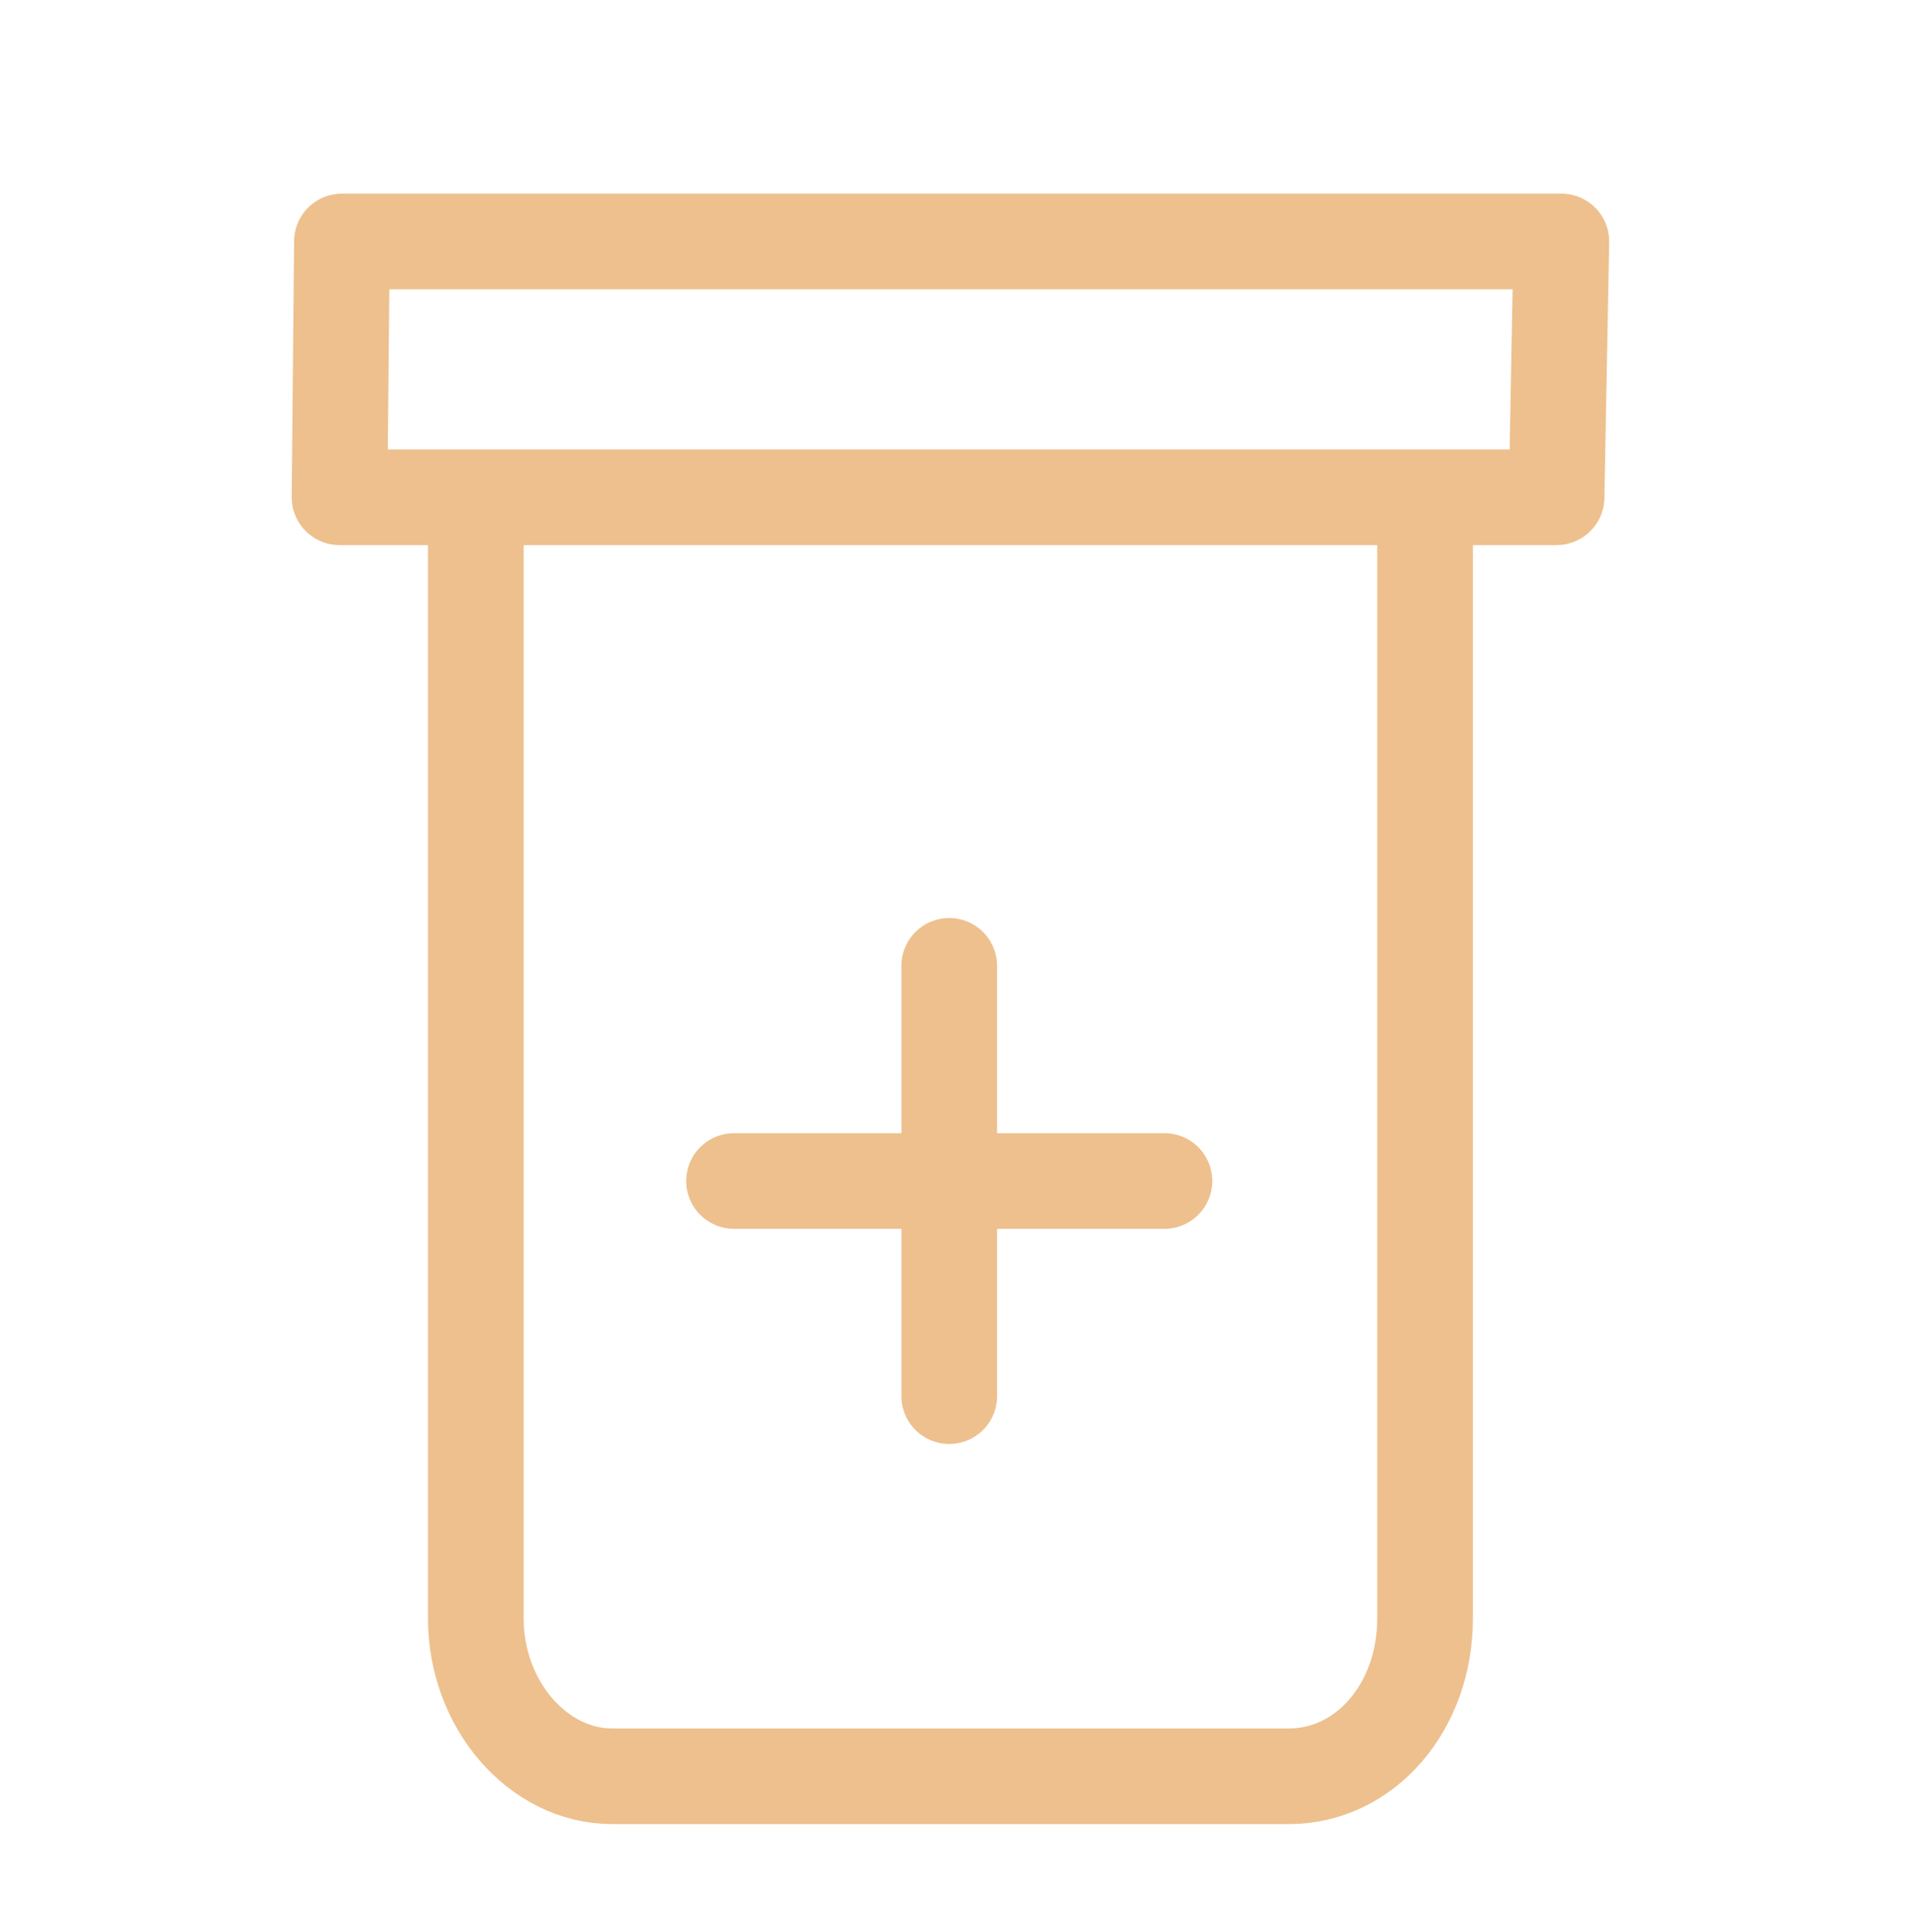 <svg xmlns="http://www.w3.org/2000/svg" xmlns:xlink="http://www.w3.org/1999/xlink" id="Layer_1" x="0px" y="0px" viewBox="0 0 80.3 80.8" style="enable-background:new 0 0 80.3 80.8;" xml:space="preserve"><style type="text/css">	.st0{display:none;opacity:0.8;}	.st1{display:none;}	.st2{display:inline;fill:none;stroke:#000000;stroke-width:3;stroke-linecap:round;}	.st3{display:inline;}	.st4{fill:none;stroke:#000000;stroke-width:3;}	.st5{display:inline;fill:none;stroke:#000000;stroke-width:3;}	.st6{fill:none;stroke:#000000;stroke-width:3;stroke-linecap:round;}	.st7{fill:none;stroke:#EDC08E;stroke-width:4;stroke-linecap:round;stroke-linejoin:round;stroke-miterlimit:10;}</style><g class="st0"></g><g class="st1">	<path class="st2" d="M40.3,30.2v8.9 M40.3,39.1V48 M40.3,39.1H49 M40.3,39.1h-8.7"></path>	<g class="st3">		<path class="st4" d="M48.8,14.3h8.3c1.8,0,3.2,1.4,3.2,3.2v54.4c0,1.8-1.4,3.2-3.2,3.2H23.2c-1.8,0-3.2-1.4-3.2-3.2V17.5   c0-1.8,1.4-3.2,3.2-3.2h8.3"></path>		<path class="st4" d="M47.9,19.2H32.4c-0.4,0-0.8-0.4-0.8-0.8V11c0-0.4,0.4-0.8,0.8-0.8h15.5c0.4,0,0.8,0.4,0.8,0.8v7.3   C48.7,18.8,48.4,19.2,47.9,19.2z"></path>	</g>	<path class="st5" d="M35.3,10.5c0-2.7,2.2-4.8,4.8-4.8S45,7.8,45,10.5"></path>	<g class="st3">		<line class="st6" x1="31.5" y1="56.1" x2="48.8" y2="56.1"></line>		<line class="st6" x1="29.5" y1="60.5" x2="50.8" y2="60.5"></line>		<line class="st6" x1="33.9" y1="64.8" x2="46.5" y2="64.8"></line>	</g></g><g>	<path class="st7" d="M59.6,21.2v46.5c0,3.7-2.5,6.6-5.7,6.6H25.6c-3.1,0-5.7-3-5.7-6.6V21.2"></path>	<polygon class="st7" points="65.1,20.8 14.2,20.8 14.3,10.1 65.3,10.1  "></polygon>	<g>		<line class="st7" x1="39.7" y1="40.4" x2="39.7" y2="58.4"></line>		<line class="st7" x1="48.7" y1="49.4" x2="30.7" y2="49.4"></line>	</g></g></svg>